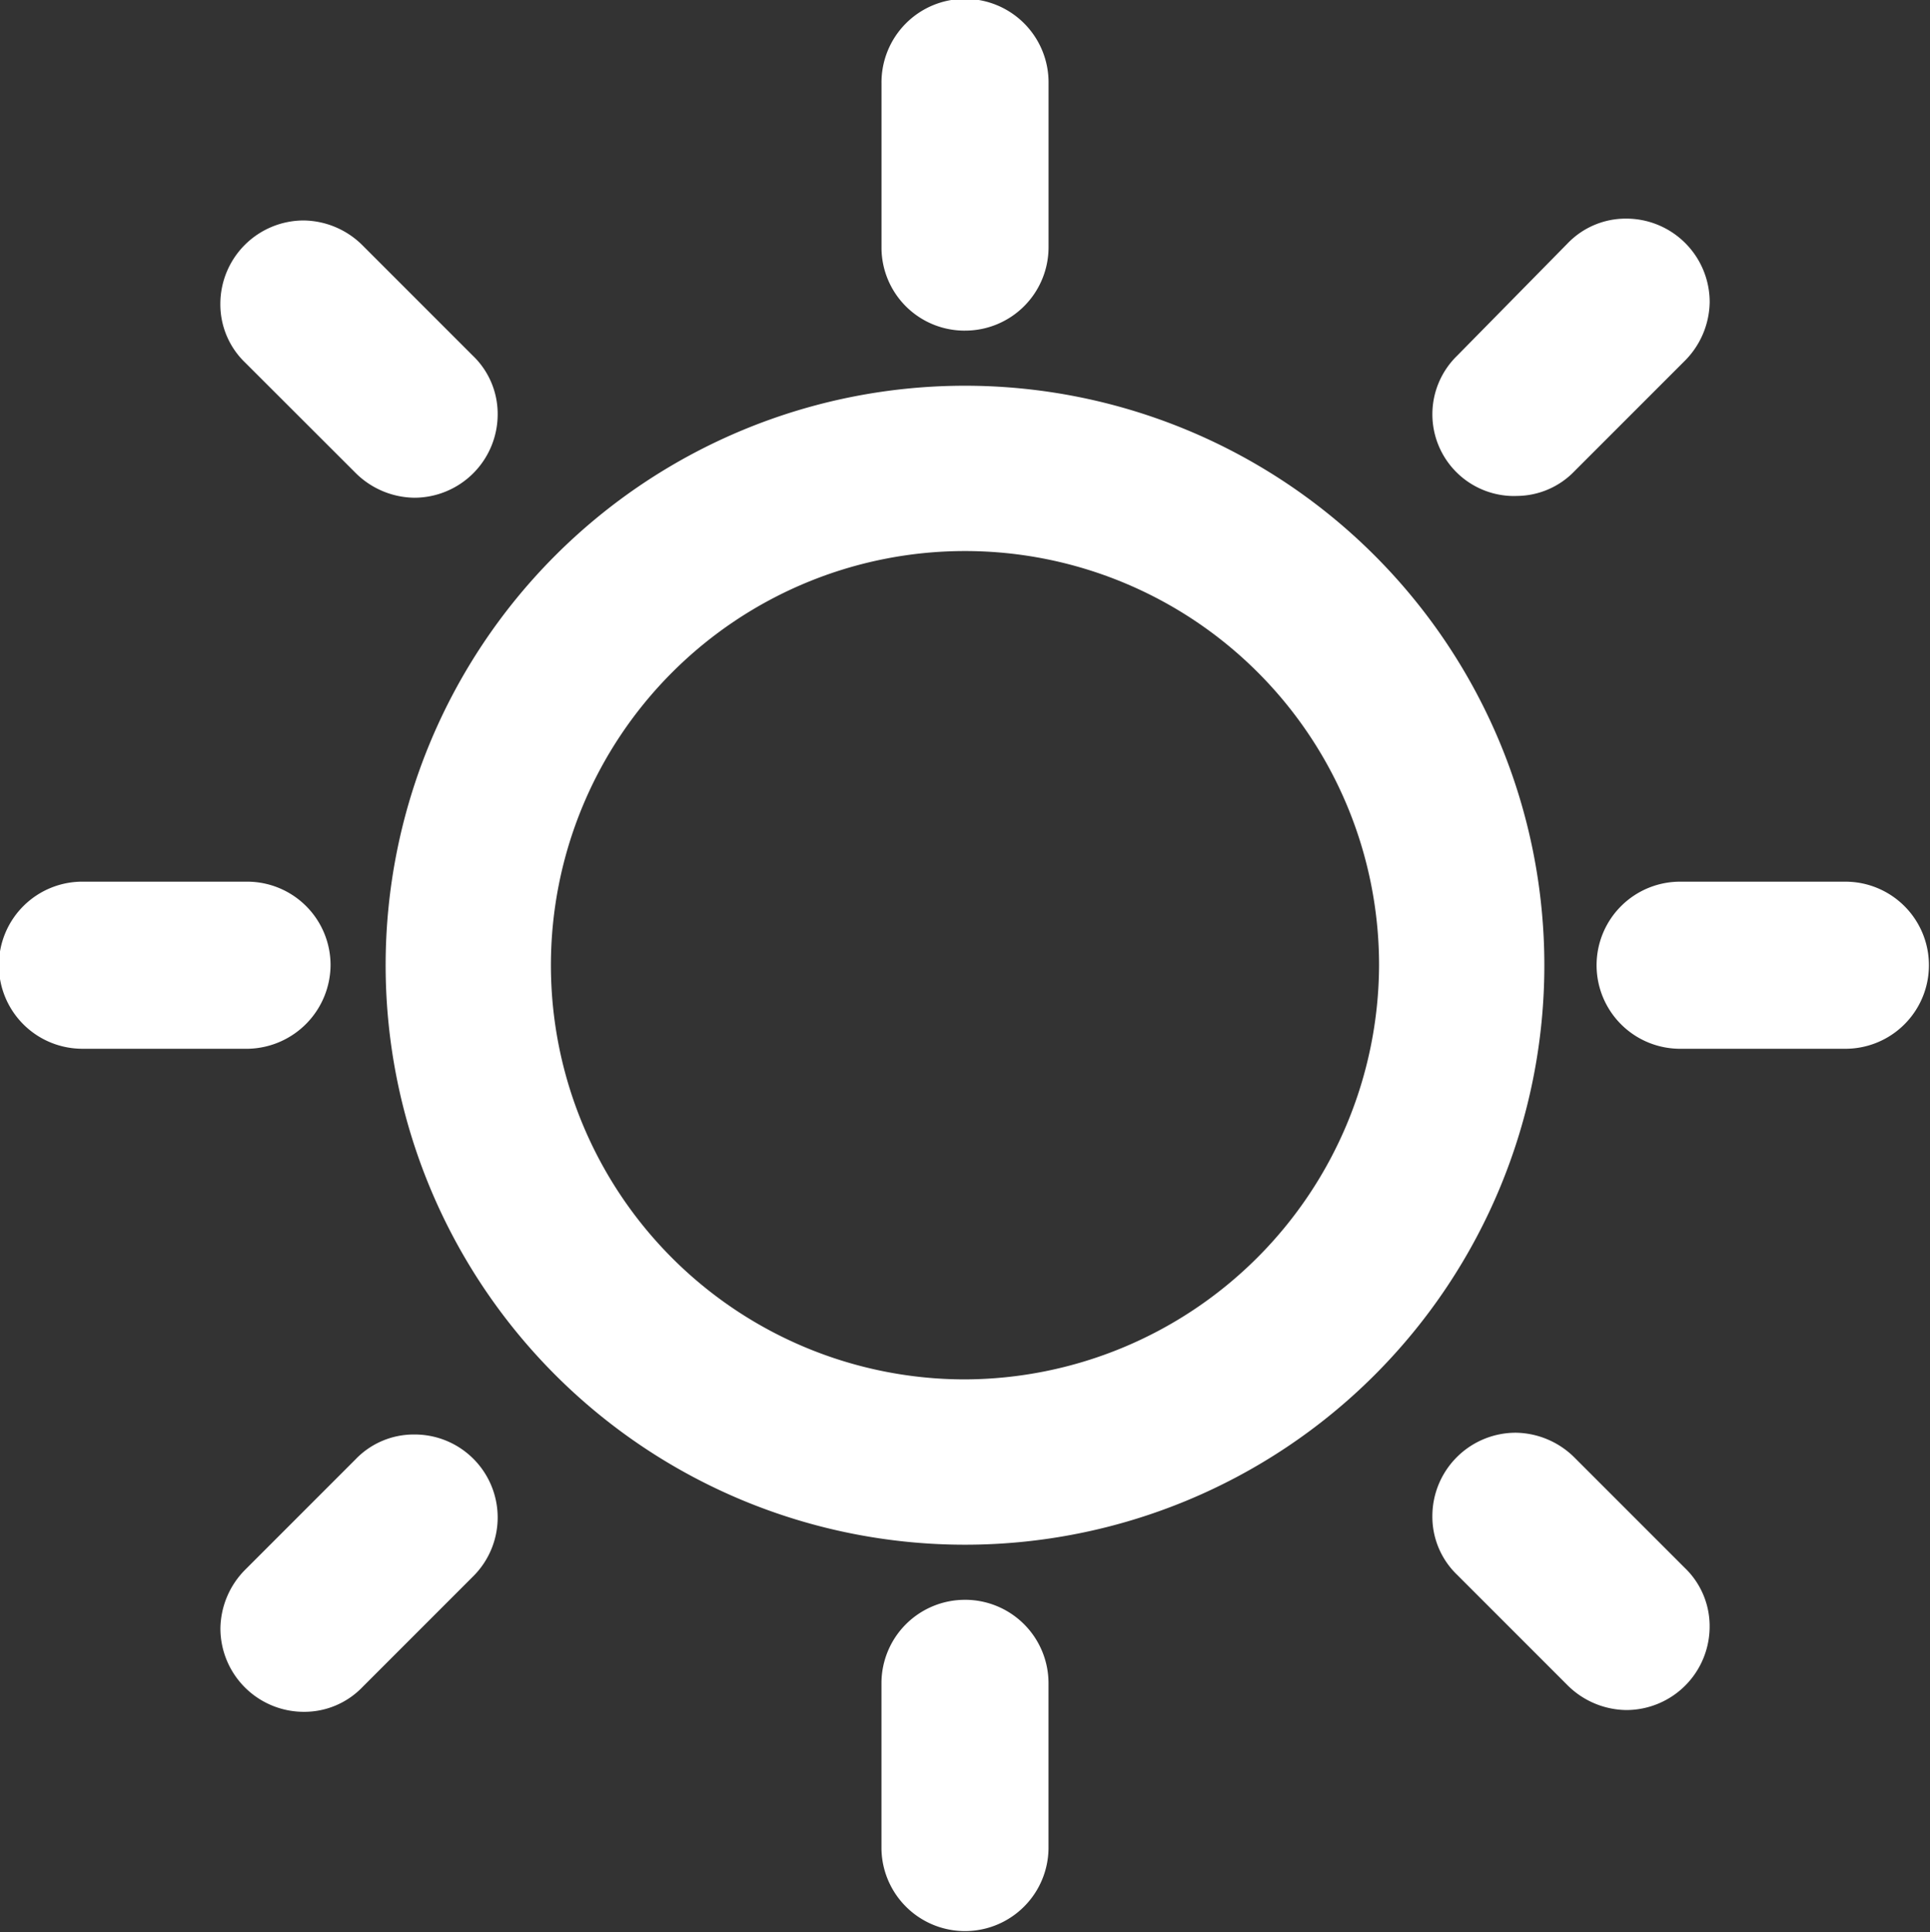 <svg xmlns="http://www.w3.org/2000/svg" viewBox="591.594 2498 125.413 125.528">
  <rect x="591.594" y="2498" width="125.413" height="125.528" fill="#333333" stroke="none"/>
  <defs>
    <style>
      .cls-1 {
        fill: #fff;
      }
    </style>
  </defs>
  <g id="Group_4" data-name="Group 4" transform="translate(591.594 2498)">
    <path id="Path_1" data-name="Path 1" class="cls-1" d="M21.48,62.706a5.421,5.421,0,0,0-5.428-5.428H5.428a5.428,5.428,0,1,0,0,10.855h10.74a5.475,5.475,0,0,0,5.312-5.428Zm5.428,30.487A5.236,5.236,0,0,0,23.1,94.81l-7.16,7.16a5.506,5.506,0,0,0-1.617,3.811,5.421,5.421,0,0,0,5.428,5.428,5.236,5.236,0,0,0,3.811-1.617l7.16-7.16a5.39,5.39,0,0,0-3.811-9.239Zm35.8-71.714a5.421,5.421,0,0,0,5.428-5.428V5.428a5.428,5.428,0,1,0-10.855,0v10.74a5.4,5.4,0,0,0,5.428,5.312Zm35.8,10.74a5.236,5.236,0,0,0,3.811-1.617l7.16-7.16a5.506,5.506,0,0,0,1.617-3.811,5.421,5.421,0,0,0-5.428-5.428,5.236,5.236,0,0,0-3.811,1.617L94.695,23.1a5.309,5.309,0,0,0,3.811,9.123ZM23.1,30.718a5.506,5.506,0,0,0,3.811,1.617,5.421,5.421,0,0,0,5.428-5.428A5.236,5.236,0,0,0,30.718,23.1l-7.16-7.16a5.506,5.506,0,0,0-3.811-1.617,5.421,5.421,0,0,0-5.428,5.428,5.236,5.236,0,0,0,1.617,3.811Zm96.889,26.561h-10.74a5.428,5.428,0,1,0,0,10.855h10.74a5.428,5.428,0,0,0,0-10.855ZM102.316,94.695a5.506,5.506,0,0,0-3.811-1.617,5.421,5.421,0,0,0-5.428,5.428,5.236,5.236,0,0,0,1.617,3.811l7.16,7.16a5.506,5.506,0,0,0,3.811,1.617,5.421,5.421,0,0,0,5.428-5.428,5.236,5.236,0,0,0-1.617-3.811Zm-39.61,9.238a5.421,5.421,0,0,0-5.428,5.428V120.1a5.428,5.428,0,0,0,10.855,0v-10.74a5.42,5.42,0,0,0-5.428-5.428Zm0-78.874a37.647,37.647,0,1,0,37.647,37.647A37.654,37.654,0,0,0,62.706,25.059Zm0,64.554A26.907,26.907,0,1,1,89.613,62.706,27.009,27.009,0,0,1,62.706,89.613Zm0,0"/>
  </g>
</svg>
